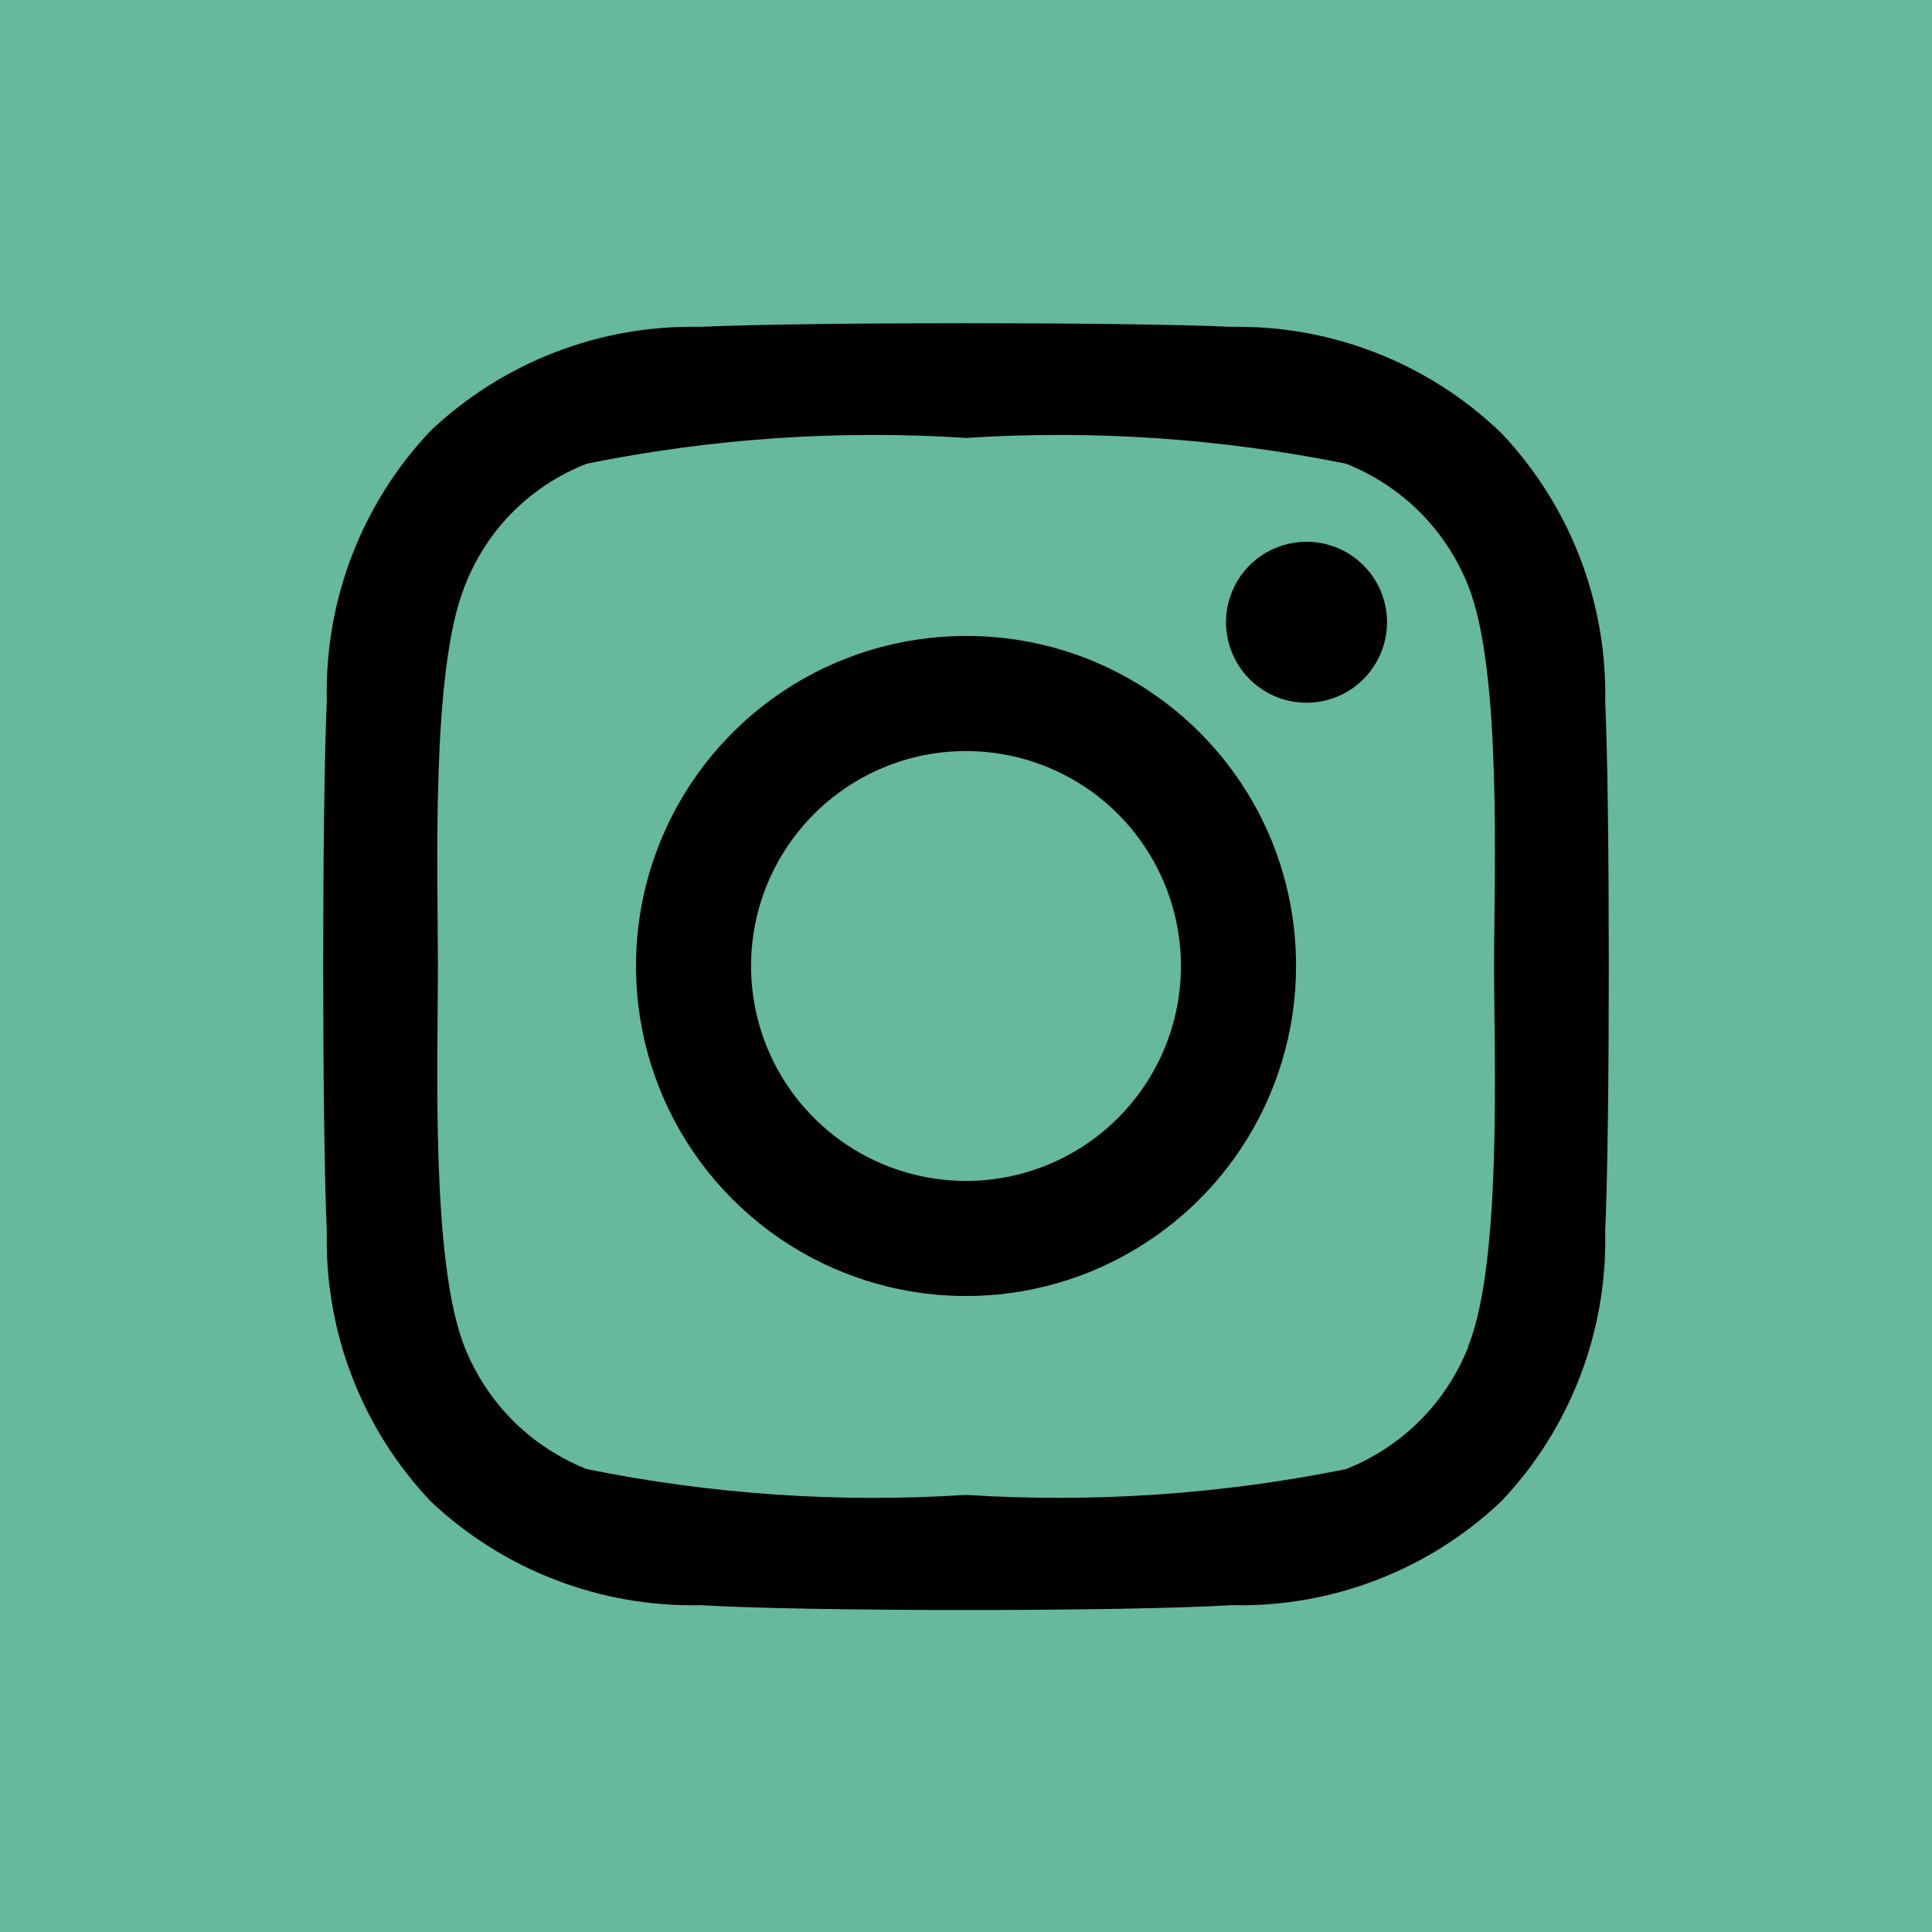<svg width="24" height="24" viewBox="0 0 24 24" fill="none" xmlns="http://www.w3.org/2000/svg">
<rect width="24" height="24" fill="#1E1E1E"/>
<path d="M-5257 -2351C-5257 -2352.1 -5256.1 -2353 -5255 -2353H2861C2862.1 -2353 2863 -2352.1 2863 -2351V3639C2863 3640.1 2862.1 3641 2861 3641H-5255C-5256.1 3641 -5257 3640.1 -5257 3639V-2351Z" fill="#404040"/>
<rect width="1440" height="5249" transform="translate(-301 -2104)" fill="#66B89E"/>
<path d="M12 7.9C11.189 7.9 10.396 8.14 9.722 8.591C9.048 9.041 8.522 9.682 8.212 10.431C7.902 11.18 7.821 12.004 7.979 12.8C8.137 13.595 8.527 14.326 9.101 14.899C9.674 15.472 10.405 15.863 11.2 16.021C11.995 16.179 12.82 16.098 13.569 15.788C14.318 15.477 14.959 14.952 15.409 14.278C15.86 13.604 16.1 12.811 16.1 12C16.101 11.461 15.996 10.927 15.791 10.429C15.585 9.931 15.283 9.479 14.902 9.098C14.521 8.717 14.069 8.415 13.571 8.209C13.072 8.004 12.539 7.899 12 7.9ZM12 14.67C11.472 14.67 10.956 14.513 10.517 14.22C10.078 13.927 9.735 13.509 9.533 13.022C9.331 12.534 9.278 11.997 9.381 11.479C9.484 10.961 9.739 10.485 10.112 10.112C10.485 9.739 10.961 9.484 11.479 9.381C11.997 9.278 12.534 9.331 13.022 9.533C13.51 9.735 13.927 10.077 14.22 10.517C14.513 10.956 14.67 11.472 14.67 12C14.67 12.708 14.389 13.387 13.888 13.888C13.387 14.389 12.708 14.67 12 14.67ZM17.23 7.73C17.23 7.928 17.171 8.121 17.061 8.285C16.952 8.45 16.795 8.578 16.613 8.654C16.43 8.729 16.229 8.749 16.035 8.711C15.841 8.672 15.663 8.577 15.523 8.437C15.383 8.297 15.288 8.119 15.249 7.925C15.211 7.731 15.23 7.53 15.306 7.347C15.382 7.164 15.51 7.008 15.674 6.898C15.839 6.789 16.032 6.73 16.23 6.73C16.495 6.73 16.75 6.835 16.937 7.023C17.125 7.21 17.23 7.465 17.23 7.73ZM19.94 8.73C19.969 7.487 19.505 6.282 18.65 5.38C17.752 4.514 16.547 4.039 15.3 4.06C14 4 10 4 8.7 4.06C7.457 4.033 6.254 4.496 5.35 5.35C4.495 6.252 4.031 7.457 4.06 8.7C4 10 4 14 4.06 15.3C4.031 16.543 4.495 17.747 5.35 18.65C6.254 19.503 7.457 19.967 8.7 19.94C10.02 20.02 13.98 20.02 15.3 19.94C16.543 19.969 17.747 19.505 18.65 18.65C19.505 17.747 19.969 16.543 19.94 15.3C20 14 20 10 19.94 8.7V8.73ZM18.24 16.73C18.104 17.074 17.899 17.386 17.638 17.648C17.376 17.909 17.064 18.114 16.72 18.25C15.168 18.564 13.581 18.671 12 18.57C10.423 18.672 8.839 18.564 7.29 18.25C6.946 18.114 6.634 17.909 6.372 17.648C6.111 17.386 5.906 17.074 5.77 16.73C5.35 15.67 5.44 13.17 5.44 12.01C5.44 10.85 5.35 8.34 5.77 7.29C5.902 6.943 6.105 6.627 6.367 6.363C6.629 6.1 6.944 5.894 7.29 5.76C8.839 5.446 10.423 5.338 12 5.44C13.581 5.338 15.168 5.446 16.72 5.76C17.064 5.896 17.376 6.101 17.638 6.362C17.899 6.624 18.104 6.936 18.24 7.28C18.66 8.34 18.56 10.84 18.56 12C18.56 13.16 18.66 15.67 18.24 16.72V16.73Z" fill="black"/>
<path d="M-5255 -2352H2861V-2354H-5255V-2352ZM2862 -2351V3639H2864V-2351H2862ZM2861 3640H-5255V3642H2861V3640ZM-5256 3639V-2351H-5258V3639H-5256ZM-5255 3640C-5255.55 3640 -5256 3639.55 -5256 3639H-5258C-5258 3640.66 -5256.66 3642 -5255 3642V3640ZM2862 3639C2862 3639.55 2861.55 3640 2861 3640V3642C2862.66 3642 2864 3640.66 2864 3639H2862ZM2861 -2352C2861.55 -2352 2862 -2351.55 2862 -2351H2864C2864 -2352.66 2862.66 -2354 2861 -2354V-2352ZM-5255 -2354C-5256.66 -2354 -5258 -2352.66 -5258 -2351H-5256C-5256 -2351.55 -5255.55 -2352 -5255 -2352V-2354Z" fill="white" fill-opacity="0.1"/>
</svg>

